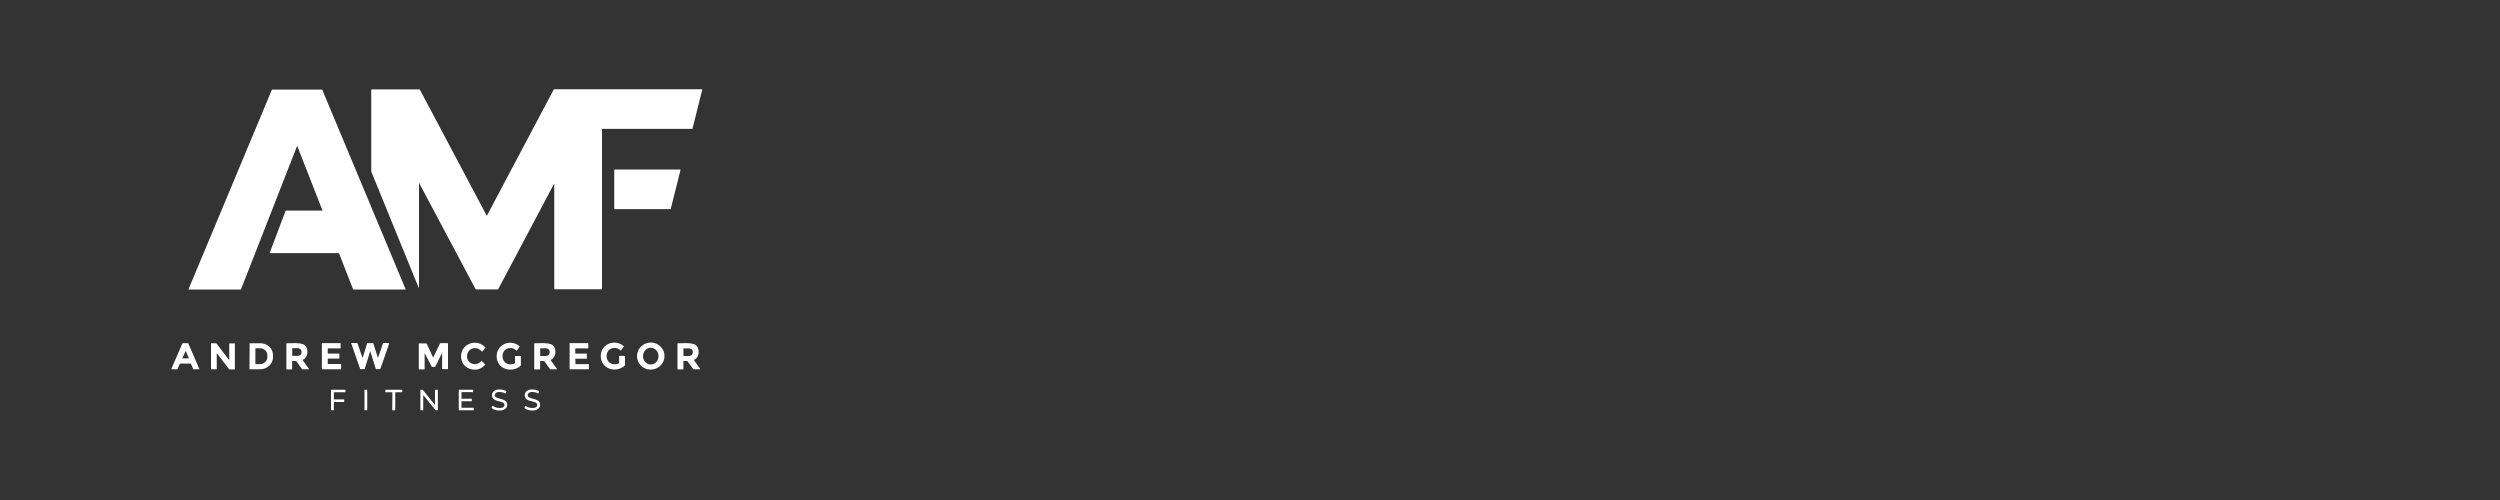 <?xml version="1.0" encoding="utf-8"?>
<!-- Generator: Adobe Illustrator 29.0.0, SVG Export Plug-In . SVG Version: 9.03 Build 54978)  -->
<svg version="1.0" id="Layer_1" xmlns="http://www.w3.org/2000/svg" xmlns:xlink="http://www.w3.org/1999/xlink" x="0px" y="0px"
	 width="200px" height="40px" viewBox="0 0 200 40" enable-background="new 0 0 200 40" xml:space="preserve">
<rect x="0" y="0" width="200" height="40" fill="#333333" stroke="none"/>
<path fill="#FFFFFF" d="M23.77,11.67l-4.49,11.48c0,0.01-0.01,0.01-0.01,0.01h-4.18c-0.01,0-0.01-0.01-0.01-0.01c0,0,0,0,0-0.01
	l6.67-15.96c0-0.01,0.01-0.01,0.01-0.01h4.01c0.01,0,0.01,0,0.01,0.01l6.67,15.96c0,0.01,0,0.02-0.01,0.02c0,0,0,0-0.01,0h-4.17
	c-0.01,0-0.01,0-0.01-0.01l-1.13-2.89c0-0.01-0.01-0.01-0.01-0.01h-5.53c-0.01,0-0.01-0.01-0.01-0.01c0,0,0,0,0,0l1.28-3.38
	c0-0.01,0.01-0.01,0.01-0.01h2.93c0.01,0,0.01-0.01,0.01-0.01c0,0,0,0,0,0l-2.02-5.16C23.79,11.66,23.78,11.65,23.77,11.67
	C23.77,11.66,23.77,11.66,23.77,11.67z"/>
<path fill="#FFFFFF" d="M33.53,14.64c-0.01-0.02-0.01-0.02-0.01,0v8.36c0,0.05-0.01,0.06-0.03,0.01l-3.77-9.24
	c-0.01-0.03-0.02-0.07-0.02-0.1v-6.5c0-0.01,0.01-0.02,0.02-0.02h3.83c0.02,0,0.03,0.01,0.04,0.02l5.34,10.07
	c0,0.01,0.01,0.01,0.02,0.01c0,0,0,0,0.01-0.01l5.34-10.08c0.01-0.01,0.02-0.02,0.04-0.02h11.81c0.03,0,0.04,0.01,0.03,0.04
	l-0.78,3.11c0,0.01-0.02,0.02-0.03,0.02h-7.2c0,0-0.01,0-0.01,0.01l0,0v12.8c0,0.01-0.01,0.02-0.02,0.02h-3.78
	c-0.02,0-0.02-0.01-0.02-0.02v-8.41c0-0.02-0.01-0.03-0.02,0l-4.46,8.42c-0.01,0.01-0.02,0.02-0.04,0.02h-1.73
	c-0.02,0-0.04-0.01-0.05-0.03L33.53,14.64z"/>
<path fill="#FFFFFF" d="M49.14,16.7v-3.11c0-0.02,0.01-0.03,0.03-0.03h0h5.24c0.02,0,0.03,0.01,0.03,0.03c0,0,0,0,0,0.01l-0.78,3.11
	c0,0.01-0.01,0.02-0.03,0.02h-4.46C49.15,16.73,49.14,16.72,49.14,16.7C49.14,16.7,49.14,16.7,49.14,16.7z"/>
<path fill="#FFFFFF" d="M38.54,28.11c-0.23-0.24-0.49-0.32-0.77-0.22c-0.45,0.16-0.55,0.78-0.21,1.08c0.29,0.26,0.72,0.19,0.96-0.1
	c0-0.01,0.01-0.01,0.01,0l0.29,0.29c0.01,0.01,0.01,0.01,0,0.02c-0.32,0.34-0.69,0.46-1.11,0.36c-0.37-0.09-0.62-0.29-0.74-0.61
	c-0.3-0.76,0.23-1.52,1.04-1.51c0.31,0,0.59,0.13,0.83,0.38c0.01,0.01,0.01,0.01,0,0.02l-0.27,0.31
	C38.55,28.12,38.54,28.12,38.54,28.11z"/>
<path fill="#FFFFFF" d="M41.2,29.04v-0.53c0-0.02,0.01-0.03,0.03-0.03l0,0h0.41c0.02,0,0.03,0.01,0.03,0.03l0,0v0.69
	c0,0.03-0.01,0.05-0.03,0.07c-0.41,0.36-1.05,0.41-1.49,0.09c-0.51-0.38-0.56-1.15-0.13-1.61c0.41-0.43,1.11-0.44,1.56-0.04
	c0,0,0.01,0.01,0,0.01l-0.23,0.33c-0.01,0.01-0.01,0.01-0.02,0c-0.23-0.2-0.48-0.26-0.74-0.16c-0.55,0.2-0.51,1.09,0.07,1.24
	c0.13,0.04,0.3,0.02,0.51-0.05C41.19,29.07,41.2,29.05,41.2,29.04z"/>
<path fill="#FFFFFF" d="M49.51,29.07c0.01-0.01,0.02-0.02,0.02-0.04v-0.53c0-0.02,0.01-0.03,0.03-0.03h0.41
	c0.02,0,0.03,0.01,0.03,0.03l0,0v0.69c0,0.03-0.01,0.05-0.03,0.07c-0.41,0.36-1.05,0.41-1.49,0.09c-0.51-0.38-0.57-1.15-0.13-1.61
	c0.41-0.43,1.11-0.44,1.56-0.04c0,0,0.01,0.01,0,0.01l-0.23,0.33c-0.01,0.01-0.01,0.01-0.02,0c-0.23-0.2-0.48-0.26-0.74-0.16
	c-0.55,0.2-0.51,1.09,0.07,1.24C49.14,29.16,49.31,29.14,49.51,29.07z"/>
<path fill="#FFFFFF" d="M53.16,28.5c-0.01,0.6-0.51,1.07-1.12,1.07c-0.61-0.01-1.09-0.5-1.08-1.1v0c0.01-0.6,0.51-1.07,1.12-1.07
	C52.68,27.41,53.17,27.9,53.16,28.5L53.16,28.5z M52.06,29.16c0.34,0,0.62-0.3,0.62-0.67s-0.28-0.67-0.62-0.67
	c-0.34,0-0.62,0.3-0.62,0.67v0C51.44,28.86,51.72,29.16,52.06,29.16L52.06,29.16z"/>
<path fill="#FFFFFF" d="M14.84,27.45c0.09,0,0.16,0,0.2,0.01c0.02,0,0.03,0.01,0.03,0.02l0.88,2.05c0,0,0,0.01,0,0.01c0,0,0,0,0,0
	h-0.47c-0.01,0-0.02,0-0.02-0.01l-0.18-0.42c0-0.01-0.02-0.02-0.03-0.02c-0.05,0-0.18,0-0.42,0c-0.23,0-0.37,0-0.42,0
	c-0.01,0-0.02,0.01-0.03,0.02l-0.18,0.42c0,0.01-0.01,0.01-0.02,0.01h-0.47c0,0-0.01,0-0.01-0.01c0,0,0,0,0,0l0.89-2.05
	c0.01-0.01,0.02-0.02,0.03-0.02C14.68,27.45,14.75,27.45,14.84,27.45z M14.59,28.65c0,0.01,0,0.02,0.01,0.02c0,0,0,0,0.01,0l0.47,0
	c0.01,0,0.02-0.01,0.02-0.02c0,0,0,0,0-0.01l-0.23-0.54c0-0.01-0.01-0.01-0.02-0.01c0,0-0.01,0-0.01,0.01L14.59,28.65z"/>
<path fill="#FFFFFF" d="M17.32,29.54h-0.43c-0.01,0-0.01-0.01-0.01-0.01c0,0,0,0,0,0v-2.06c0-0.01,0.01-0.01,0.01-0.01h0.41
	c0,0,0.01,0,0.01,0.01l1,1.31c0,0.01,0.01,0.01,0.02,0c0,0,0.01-0.01,0.01-0.01v-1.29c0-0.01,0.01-0.01,0.01-0.01h0.43
	c0.01,0,0.01,0.01,0.01,0.01v2.06c0,0.01-0.01,0.01-0.01,0.01h0h-0.44c0,0-0.01,0-0.01-0.01l-0.96-1.26c0-0.01-0.01-0.01-0.02,0
	c0,0-0.01,0.01-0.01,0.01v1.25C17.33,29.54,17.33,29.54,17.32,29.54C17.32,29.54,17.32,29.54,17.32,29.54z"/>
<path fill="#FFFFFF" d="M19.97,27.47c0-0.01,0.01-0.01,0.01-0.01c0,0,0,0,0,0l0.85,0c0.56,0,1.02,0.43,1.01,0.96c0,0,0,0,0,0l0,0.16
	c0,0.53-0.46,0.96-1.02,0.96l-0.85,0c-0.01,0-0.01-0.01-0.01-0.01l0,0L19.97,27.47z M20.43,27.88l0,1.23c0,0.01,0.01,0.02,0.02,0.02
	l0.35,0c0.33,0,0.59-0.26,0.59-0.58v-0.12c0-0.32-0.26-0.57-0.59-0.57c0,0,0,0,0,0l-0.35,0C20.43,27.86,20.43,27.87,20.43,27.88z"/>
<path fill="#FFFFFF" d="M24.23,28.79c-0.01,0.01-0.02,0.02-0.01,0.03l0.5,0.7c0.01,0.01,0.01,0.02-0.01,0.02l-0.52,0
	c-0.01,0-0.02-0.01-0.03-0.01l-0.45-0.63c-0.01-0.01-0.02-0.02-0.04-0.02l-0.27,0c-0.02,0-0.03,0.01-0.03,0.03l0,0.61
	c0,0.02-0.01,0.03-0.03,0.03h-0.4c-0.02,0-0.03-0.01-0.03-0.03l0-2.04c0-0.01,0.01-0.02,0.02-0.02c0.1,0,0.35,0,0.73-0.01
	c0.22,0,0.41,0.03,0.58,0.09c0.46,0.17,0.46,0.98,0.06,1.2C24.28,28.76,24.25,28.78,24.23,28.79z M23.38,27.87l0,0.59
	c0,0.01,0.01,0.01,0.01,0.01l0.43,0c0.17,0,0.31-0.12,0.3-0.27v-0.08c0-0.15-0.14-0.27-0.31-0.27c0,0,0,0,0,0l-0.43,0
	C23.39,27.85,23.38,27.86,23.38,27.87C23.38,27.87,23.38,27.87,23.38,27.87z"/>
<path fill="#FFFFFF" d="M27.29,29.15v0.37c0,0.01-0.01,0.02-0.02,0.02h0h-1.5c-0.01,0-0.02-0.01-0.02-0.02c0,0,0,0,0,0v-2.05
	c0-0.01,0.01-0.02,0.02-0.02h1.46c0.01,0,0.02,0.01,0.02,0.02v0.38c0,0.01-0.01,0.02-0.02,0.02h0h-0.99c-0.01,0-0.02,0.01-0.02,0.02
	v0.38c0,0.01,0.01,0.02,0.02,0.02h0h0.89c0.01,0,0.02,0.01,0.02,0.02v0.36c0,0.01-0.01,0.02-0.02,0.02h0h-0.89
	c-0.01,0-0.02,0.01-0.02,0.02v0.39c0,0.01,0.01,0.02,0.02,0.02h0h1.03C27.28,29.13,27.29,29.14,27.29,29.15z"/>
<path fill="#FFFFFF" d="M29.62,27.45c0.09,0,0.16,0,0.22,0c0.01,0,0.02,0.01,0.03,0.02l0.35,1.13c0.01,0.03,0.02,0.03,0.03,0
	l0.39-1.13c0.01-0.02,0.02-0.03,0.04-0.03h0.44c0.01,0,0.02,0.01,0.02,0.02c0,0,0,0.01,0,0.01l-0.71,2.04
	c0,0.01-0.01,0.02-0.03,0.02h-0.3c-0.02,0-0.03-0.01-0.04-0.03c-0.11-0.35-0.25-0.81-0.43-1.38c0,0,0-0.01,0-0.01c0,0-0.01,0-0.01,0
	c0,0-0.01,0-0.01,0c0,0,0,0,0,0.01c-0.18,0.57-0.32,1.03-0.43,1.38c0,0.02-0.02,0.03-0.04,0.03h-0.3c-0.01,0-0.02-0.01-0.03-0.02
	l-0.71-2.04c0-0.01,0-0.03,0.01-0.03c0,0,0.01,0,0.01,0l0.44,0c0.02,0,0.03,0.01,0.04,0.03l0.39,1.13c0.01,0.03,0.02,0.03,0.03,0
	l0.35-1.13c0-0.01,0.01-0.02,0.03-0.02C29.45,27.45,29.53,27.45,29.62,27.45z"/>
<path fill="#FFFFFF" d="M34.67,28.58C34.67,28.58,34.67,28.58,34.67,28.58C34.67,28.58,34.67,28.58,34.67,28.58l0.53-1.1
	c0.01-0.02,0.02-0.03,0.05-0.03h0.56c0.02,0,0.03,0.01,0.03,0.03v2.03c0,0.01-0.01,0.02-0.02,0.02h-0.42
	c-0.02,0-0.03-0.01-0.03-0.03v-1.21c0-0.05-0.01-0.05-0.03-0.01l-0.51,1.04c-0.01,0.02-0.02,0.03-0.04,0.03c-0.03,0-0.07,0-0.11,0
	c-0.04,0-0.08,0-0.11,0c-0.02,0-0.03-0.01-0.04-0.03L34,28.3c-0.02-0.04-0.03-0.04-0.03,0.01l0,1.21c0,0.02-0.01,0.03-0.03,0.03
	l-0.42,0c-0.01,0-0.02-0.01-0.02-0.02l0-2.03c0-0.02,0.01-0.03,0.03-0.03l0.56,0c0.02,0,0.04,0.01,0.05,0.03l0.51,1.1
	C34.66,28.58,34.66,28.58,34.67,28.58C34.66,28.58,34.66,28.58,34.67,28.58z"/>
<path fill="#FFFFFF" d="M44.07,28.79c-0.01,0.01-0.02,0.02-0.01,0.03l0.5,0.7c0.01,0.01,0.01,0.02-0.01,0.02h-0.52
	c-0.01,0-0.02-0.01-0.03-0.01l-0.45-0.63c-0.01-0.01-0.02-0.02-0.04-0.02h-0.27c-0.02,0-0.03,0.01-0.03,0.03v0.61
	c0,0.02-0.01,0.03-0.03,0.03h-0.41c-0.02,0-0.03-0.01-0.03-0.03l0-2.04c0-0.01,0.01-0.02,0.02-0.02c0.1,0,0.35,0,0.73-0.01
	c0.21,0,0.41,0.03,0.59,0.09c0.46,0.17,0.46,0.98,0.06,1.2C44.12,28.76,44.09,28.78,44.07,28.79z M43.21,27.87l0.01,0.6
	c0,0.01,0,0.01,0.01,0.01l0.44,0c0.17,0,0.3-0.12,0.3-0.26c0,0,0,0,0,0l0-0.1c0-0.14-0.14-0.26-0.31-0.26L43.21,27.87
	C43.22,27.86,43.21,27.86,43.21,27.87z"/>
<path fill="#FFFFFF" d="M46.04,29.11c0,0.02,0.01,0.02,0.02,0.02h1.04c0.01,0,0.01,0,0.01,0.01l0,0.39c0,0.01,0,0.01-0.01,0.01
	l-1.51,0c-0.01,0-0.02-0.01-0.02-0.02c0,0,0,0,0,0l0-2.06c0-0.01,0.01-0.01,0.01-0.01l0,0l1.46,0c0.02,0,0.02,0.01,0.02,0.02l0,0.38
	c0,0.01-0.01,0.02-0.02,0.02h-0.98c-0.03,0-0.04,0.01-0.04,0.04l0,0.35c0,0.02,0.01,0.03,0.03,0.03l0.87,0
	c0.02,0,0.03,0.01,0.03,0.03l0,0.35c0,0.02-0.01,0.03-0.03,0.03l-0.88,0c-0.01,0-0.02,0.01-0.02,0.02L46.04,29.11z"/>
<path fill="#FFFFFF" d="M55.52,28.82l0.5,0.7c0.01,0.01,0.01,0.02-0.01,0.02h-0.52c-0.01,0-0.02-0.01-0.03-0.01L55,28.9
	c-0.01-0.01-0.02-0.02-0.04-0.02H54.7c-0.02,0-0.03,0.01-0.03,0.03v0.61c0,0.02-0.01,0.03-0.03,0.03h-0.41
	c-0.02,0-0.03-0.01-0.03-0.03v-2.04c0-0.01,0.01-0.02,0.02-0.02c0.1,0,0.35,0,0.73-0.01c0.22,0,0.41,0.03,0.59,0.09
	c0.46,0.17,0.46,0.98,0.06,1.2c-0.04,0.02-0.06,0.04-0.09,0.05C55.51,28.8,55.51,28.81,55.52,28.82z M54.67,27.88l0.01,0.58
	c0,0.01,0.01,0.02,0.02,0.02l0.42,0c0.17,0,0.3-0.12,0.3-0.26c0,0,0,0,0,0l0-0.1c0-0.14-0.14-0.26-0.31-0.25l-0.42,0
	C54.68,27.86,54.67,27.87,54.67,27.88z"/>
<path fill="#FFFFFF" d="M39.59,31.59c-0.07,0.4,0.95,0.2,0.99,0.74c0.03,0.33-0.26,0.5-0.56,0.51c-0.25,0.01-0.47-0.04-0.66-0.17
	c-0.03-0.02-0.04-0.05-0.02-0.08l0.04-0.09c0.01-0.04,0.04-0.04,0.07-0.02c0.22,0.15,0.46,0.19,0.71,0.14
	c0.21-0.05,0.28-0.3,0.07-0.42c-0.13-0.07-0.41-0.1-0.61-0.19c-0.2-0.09-0.3-0.26-0.25-0.49c0.11-0.47,0.81-0.41,1.12-0.24
	c0.02,0.01,0.03,0.03,0.02,0.05l-0.06,0.13c-0.01,0.02-0.02,0.02-0.04,0.01C40.2,31.36,39.65,31.24,39.59,31.59z"/>
<path fill="#FFFFFF" d="M42.22,31.59c-0.07,0.4,0.95,0.2,0.99,0.74c0.03,0.33-0.26,0.5-0.56,0.51c-0.25,0.01-0.47-0.04-0.66-0.17
	c-0.03-0.02-0.04-0.05-0.02-0.08L42,32.5c0.01-0.04,0.04-0.04,0.07-0.02c0.22,0.15,0.46,0.19,0.71,0.14
	c0.21-0.05,0.28-0.3,0.07-0.42c-0.13-0.07-0.41-0.1-0.61-0.19c-0.2-0.09-0.3-0.26-0.25-0.49c0.11-0.47,0.81-0.41,1.12-0.24
	c0.02,0.01,0.03,0.03,0.02,0.05l-0.06,0.13c-0.01,0.02-0.02,0.02-0.04,0.01C42.83,31.36,42.28,31.24,42.22,31.59z"/>
<path fill="#FFFFFF" d="M26.73,31.95h0.79c0.01,0,0.02,0.01,0.02,0.02v0.17c0,0.01-0.01,0.02-0.02,0.02h-0.79
	c-0.01,0-0.02,0.01-0.02,0.02l0,0v0.62c0,0.01-0.01,0.02-0.02,0.02H26.5c-0.01,0-0.02-0.01-0.02-0.02v-1.6
	c0-0.01,0.01-0.02,0.02-0.02h1.12c0.01,0,0.02,0.01,0.02,0.02v0.16c0,0.01-0.01,0.02-0.02,0.02h-0.89c-0.01,0-0.02,0.01-0.02,0.02
	l0,0v0.54C26.71,31.95,26.72,31.95,26.73,31.95L26.73,31.95z"/>
<path fill="#FFFFFF" d="M29.19,31.18l0.16,0c0.02,0,0.03,0.01,0.03,0.03l0,1.58c0,0.02-0.01,0.03-0.03,0.03l-0.16,0
	c-0.02,0-0.03-0.01-0.03-0.03l0-1.58C29.15,31.19,29.17,31.18,29.19,31.18z"/>
<path fill="#FFFFFF" d="M31.5,31.18c0.44,0,0.66,0,0.66,0c0.01,0,0.02,0.01,0.02,0.02v0.16c0,0.01-0.01,0.02-0.02,0.02h-0.52
	c-0.02,0-0.02,0.01-0.02,0.02v1.39c0,0.01-0.01,0.02-0.02,0.03c-0.03,0-0.06,0.01-0.1,0.01c-0.03,0-0.07,0-0.1-0.01
	c-0.01,0-0.02-0.01-0.02-0.03l0.01-1.39c0-0.02-0.01-0.02-0.02-0.02l-0.52,0c-0.01,0-0.02-0.01-0.02-0.02l0,0l0-0.16
	c0-0.01,0.01-0.02,0.02-0.02c0,0,0,0,0,0C30.84,31.18,31.06,31.18,31.5,31.18z"/>
<path fill="#FFFFFF" d="M34.42,31.93c0.11,0.13,0.22,0.27,0.35,0.43c0.02,0.02,0.03,0.02,0.03-0.01v-1.16c0-0.01,0-0.01,0.01-0.01
	h0.21c0.01,0,0.01,0,0.01,0.01v1.61c0,0.02-0.01,0.02-0.02,0.02h-0.14c-0.02,0-0.03-0.01-0.04-0.02c-0.39-0.49-0.59-0.73-0.59-0.73
	c-0.11-0.13-0.22-0.27-0.35-0.43c-0.02-0.02-0.03-0.02-0.03,0.01v1.16c0,0.01,0,0.01-0.01,0.01h-0.21c-0.01,0-0.01,0-0.01-0.01V31.2
	c0-0.02,0.01-0.02,0.02-0.02h0.14c0.02,0,0.03,0.01,0.04,0.02C34.22,31.69,34.42,31.93,34.42,31.93z"/>
<path fill="#FFFFFF" d="M36.95,32.62h0.93c0.01,0,0.02,0.01,0.02,0.02v0.16c0,0.01-0.01,0.02-0.02,0.02l0,0h-1.16
	c-0.01,0-0.02-0.01-0.02-0.02l0,0v-1.6c0-0.01,0.01-0.02,0.02-0.02l0,0h1.11c0.01,0,0.02,0.01,0.02,0.02v0.15
	c0,0.01-0.01,0.02-0.02,0.02h-0.89c-0.01,0-0.02,0.01-0.02,0.02l0,0v0.49c0,0.01,0.01,0.02,0.02,0.02l0,0h0.79
	c0.01,0,0.02,0.01,0.02,0.02l0,0v0.16c0,0.01-0.01,0.02-0.02,0.02l0,0h-0.79c-0.01,0-0.02,0.01-0.02,0.02l0,0v0.5
	C36.93,32.62,36.94,32.62,36.95,32.62L36.95,32.62z"/>
</svg>
